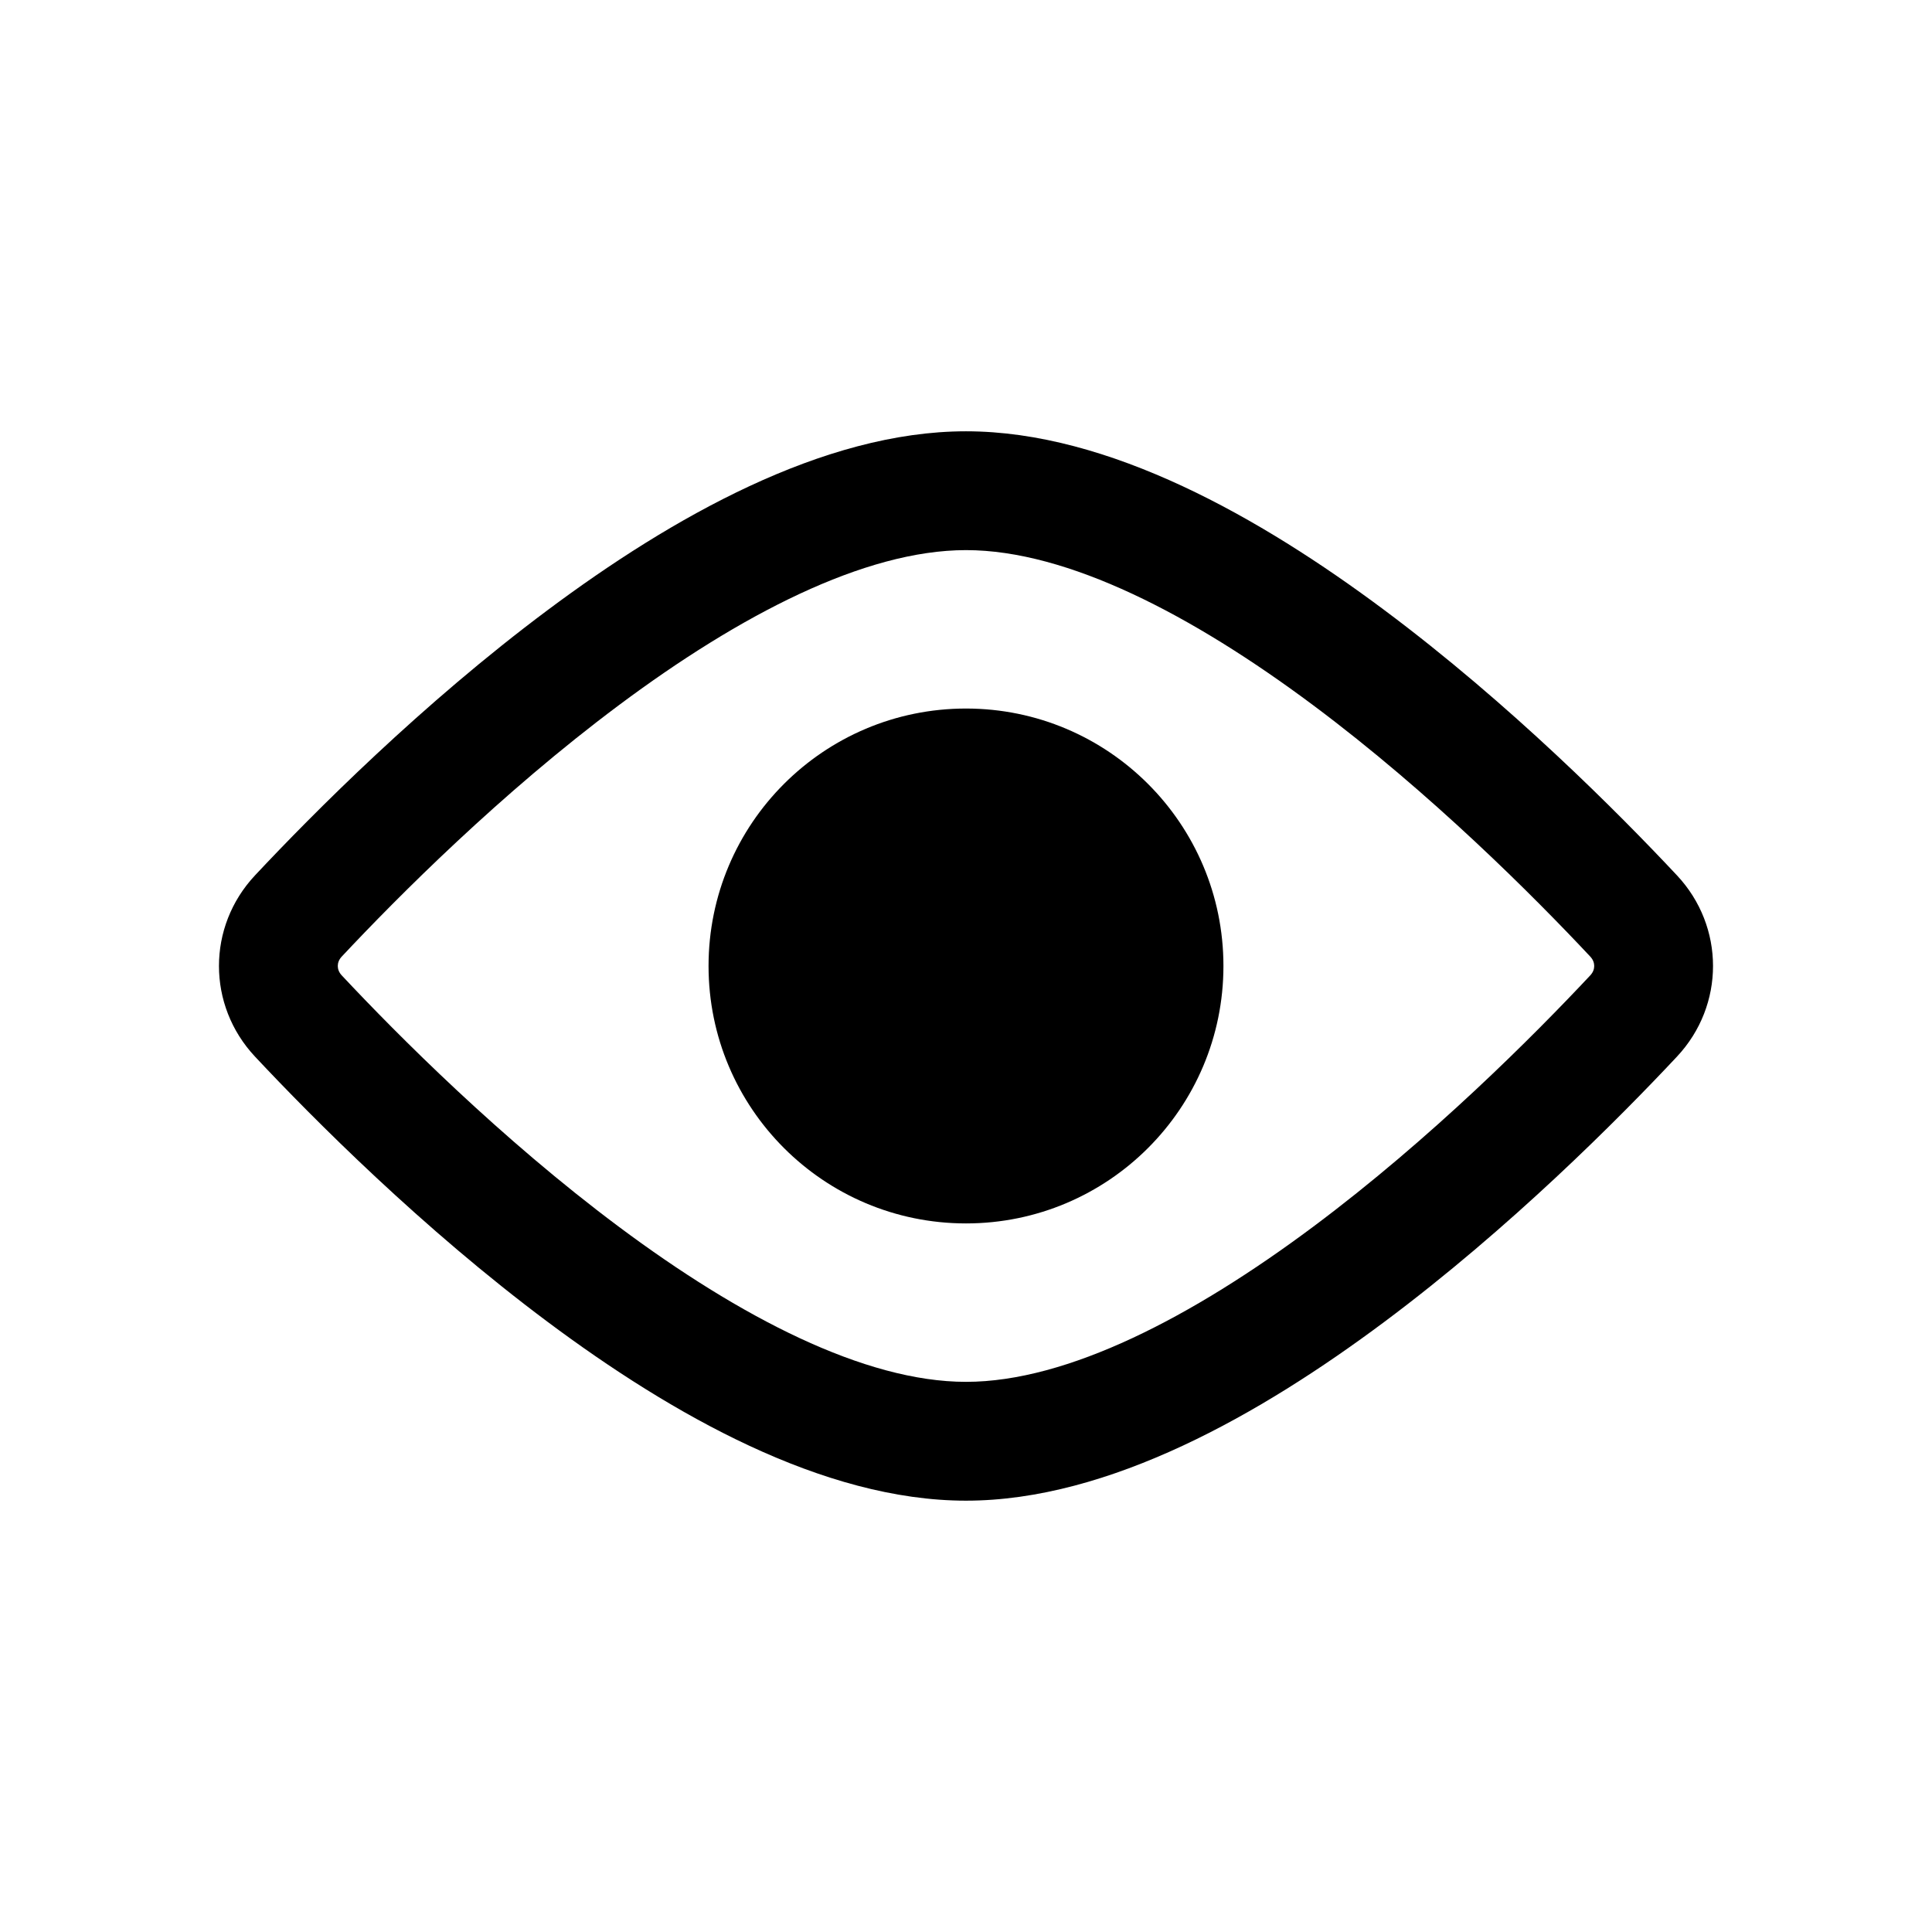 <?xml version="1.0" encoding="UTF-8"?>
<!-- Uploaded to: ICON Repo, www.svgrepo.com, Generator: ICON Repo Mixer Tools -->
<svg fill="#000000" width="800px" height="800px" version="1.1" viewBox="144 144 512 512" xmlns="http://www.w3.org/2000/svg">
 <g fill-rule="evenodd">
  <path d="m400 331.77c-37.68 0-68.227 30.547-68.227 68.227 0 37.676 30.547 68.223 68.227 68.223 37.676 0 68.223-30.547 68.223-68.223 0-37.68-30.547-68.227-68.223-68.227z"/>
  <path d="m308.01 330.88c-31.277 23.34-58.582 50.762-73.445 66.625-0.77 0.82-1.047 1.703-1.047 2.492s0.277 1.668 1.047 2.488c14.863 15.867 42.168 43.289 73.445 66.625 32.016 23.891 65.078 41.094 91.992 41.094s59.973-17.203 91.988-41.094c31.277-23.336 58.582-50.758 73.445-66.625 0.77-0.82 1.047-1.699 1.047-2.488s-0.277-1.672-1.047-2.492c-14.863-15.863-42.168-43.285-73.445-66.625-32.016-23.891-65.074-41.094-91.988-41.094s-59.977 17.203-91.992 41.094zm-18.832-25.234c32.664-24.375 72.914-47.348 110.82-47.348 37.906 0 78.156 22.973 110.82 47.348 33.402 24.922 62.152 53.852 77.594 70.332 12.742 13.602 12.742 34.438 0 48.039-15.441 16.48-44.191 45.406-77.594 70.328-32.664 24.375-72.914 47.348-110.82 47.348-37.91 0-78.16-22.973-110.82-47.348-33.402-24.922-62.152-53.848-77.594-70.328-12.742-13.602-12.742-34.438 0-48.039 15.441-16.48 44.191-45.41 77.594-70.332z"/>
 </g>
</svg>